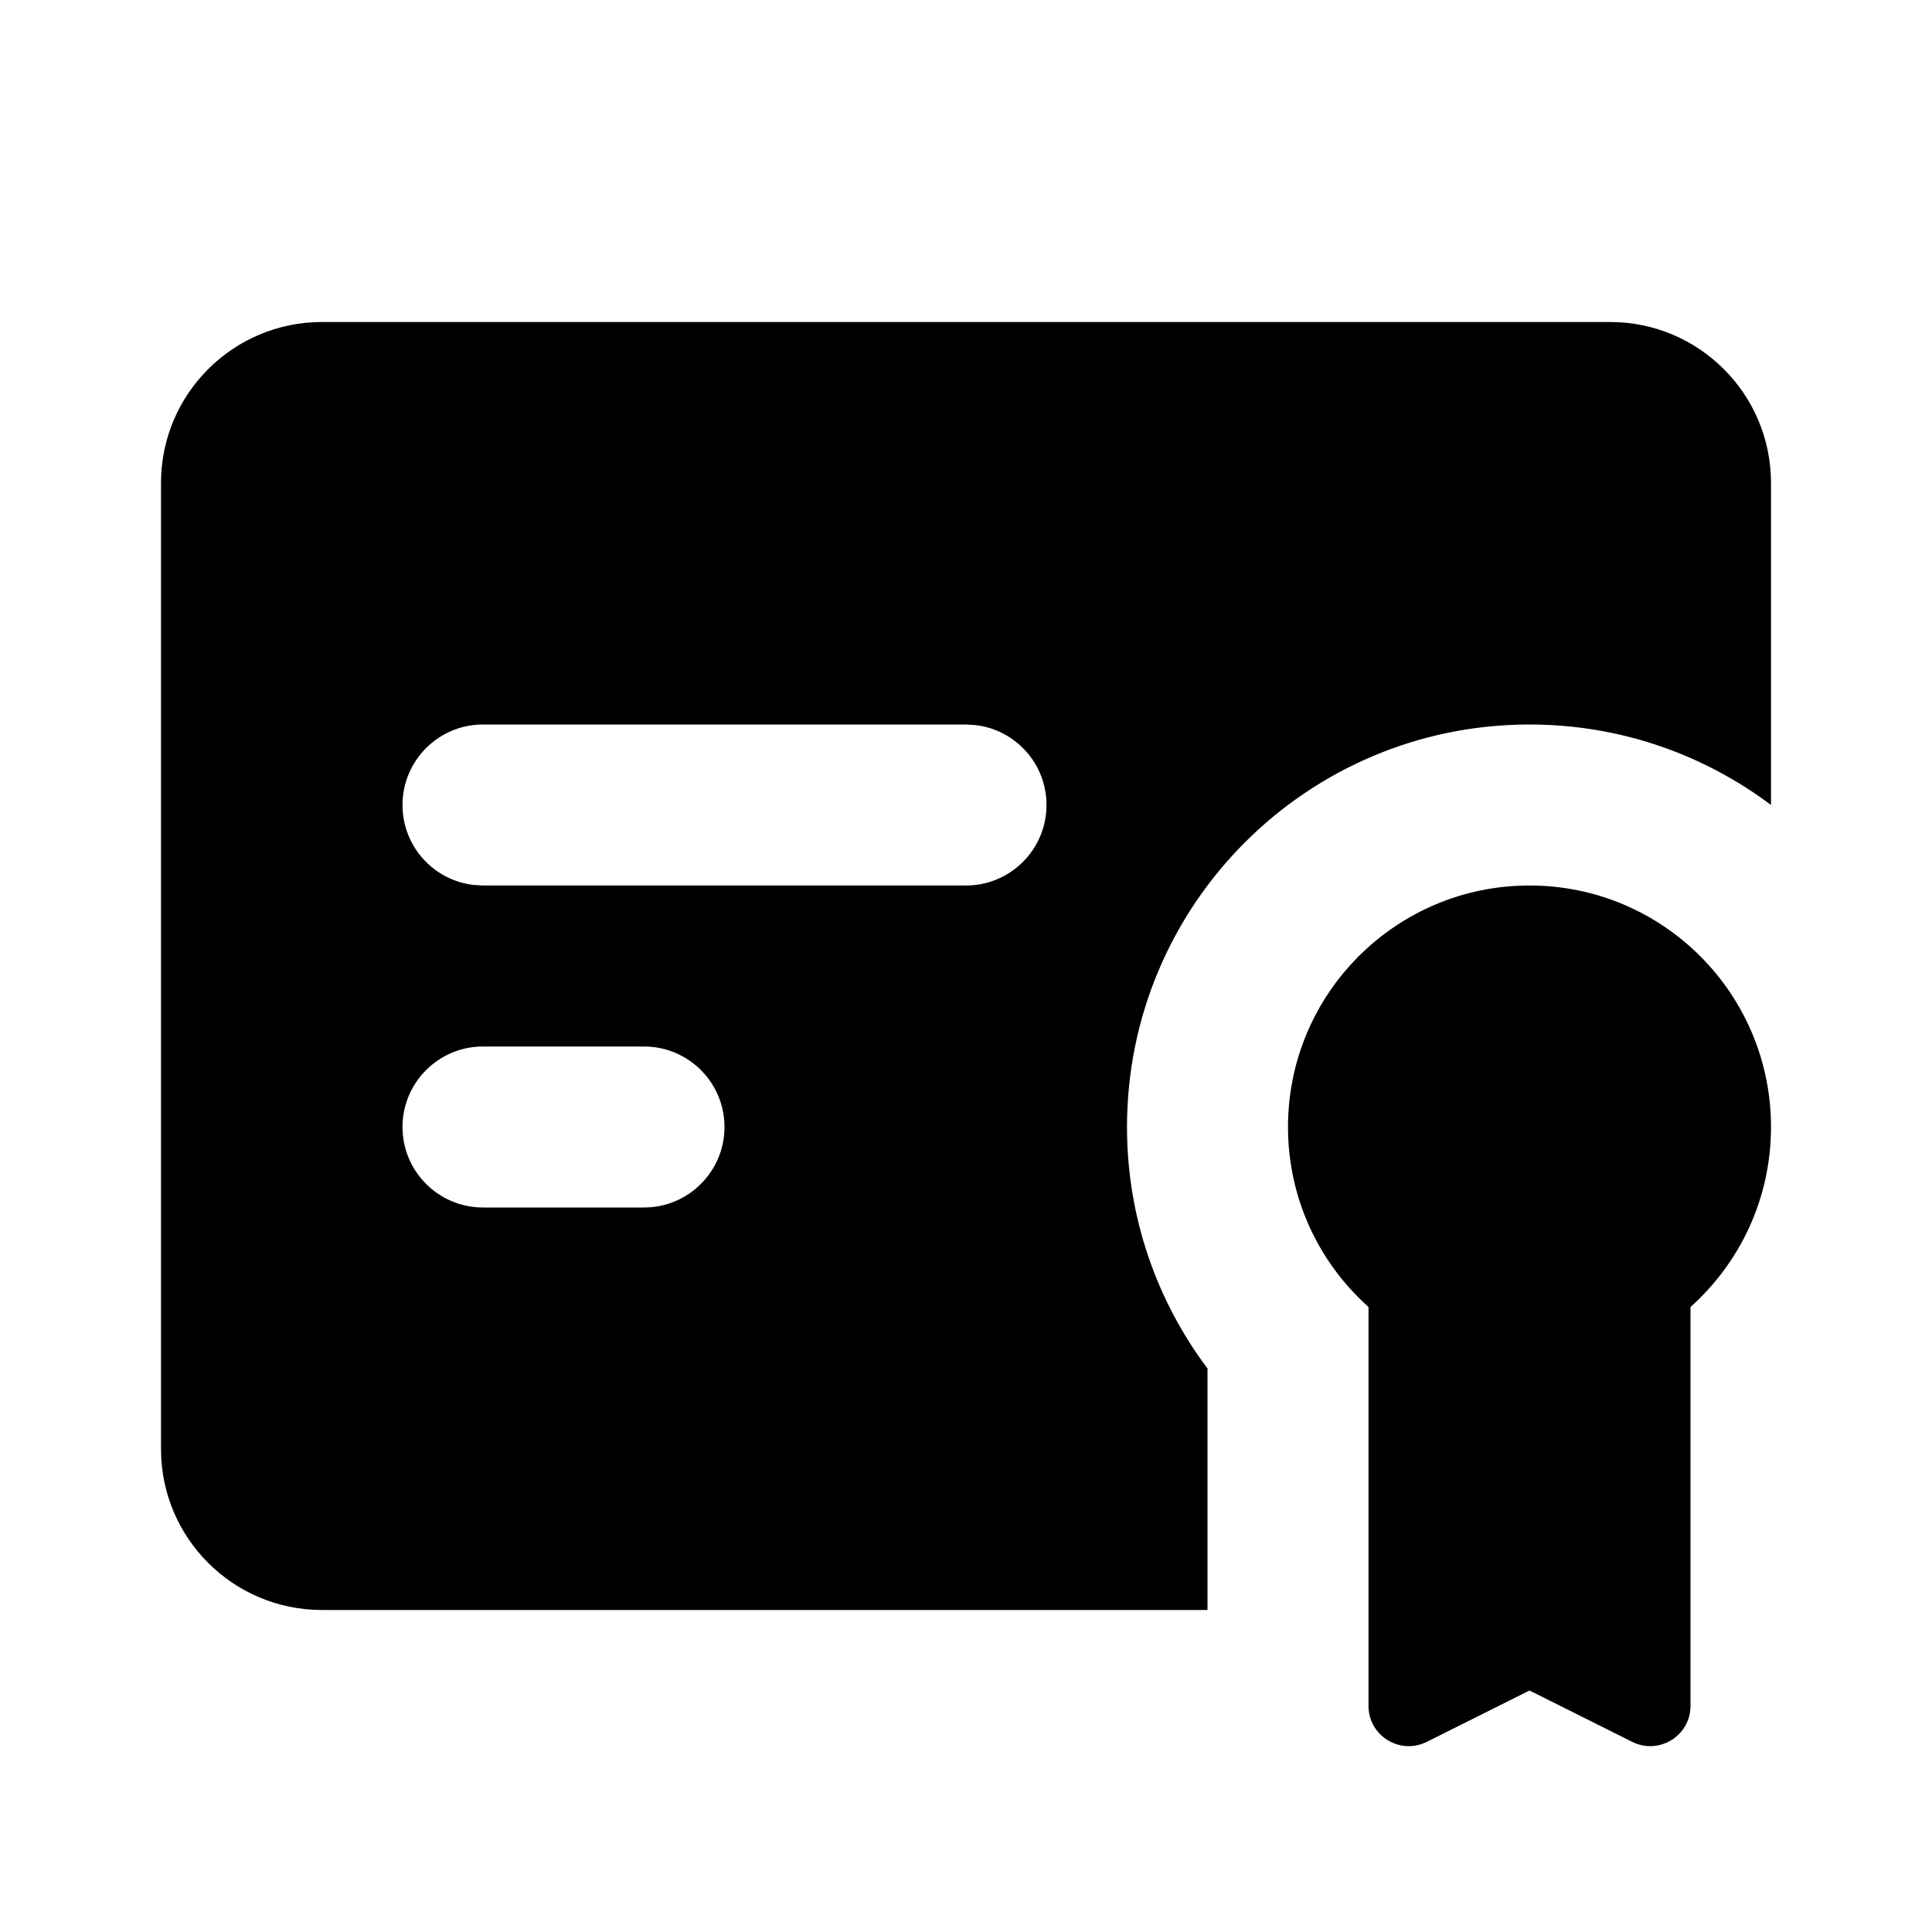 <?xml version="1.0" encoding="UTF-8"?>
<svg xmlns="http://www.w3.org/2000/svg" xmlns:xlink="http://www.w3.org/1999/xlink" width="800px" height="800px" viewBox="0 0 24 24" version="1.1" fill="#000000">
  <g id="SVGRepo_bgCarrier" stroke-width="0"></g>
  <g id="SVGRepo_tracerCarrier" stroke-linecap="round" stroke-linejoin="round"></g>
  <g id="SVGRepo_iconCarrier">
    <title>certificate_fill</title>
    <g id="页面-1" stroke="none" stroke-width="1" fill="none" fill-rule="evenodd">
      <g id="Education" transform="translate(-864, -48)">
        <g id="certificate_fill" transform="translate(864, 48)">
          <path d="M24,0 L24,24 L0,24 L0,0 L24,0 Z M12.593,23.258 L12.582,23.26 L12.511,23.295 L12.492,23.299 L12.492,23.299 L12.477,23.295 L12.406,23.26 C12.396,23.256 12.387,23.259 12.382,23.265 L12.378,23.276 L12.361,23.703 L12.366,23.723 L12.377,23.736 L12.48,23.81 L12.495,23.814 L12.495,23.814 L12.507,23.81 L12.611,23.736 L12.623,23.72 L12.623,23.72 L12.627,23.703 L12.61,23.276 C12.608,23.266 12.601,23.259 12.593,23.258 L12.593,23.258 Z M12.858,23.145 L12.845,23.147 L12.66,23.24 L12.65,23.25 L12.65,23.25 L12.647,23.261 L12.665,23.691 L12.67,23.703 L12.67,23.703 L12.678,23.71 L12.879,23.803 C12.891,23.807 12.902,23.803 12.908,23.795 L12.912,23.781 L12.878,23.167 C12.875,23.155 12.867,23.147 12.858,23.145 L12.858,23.145 Z M12.143,23.147 C12.133,23.142 12.122,23.145 12.116,23.153 L12.11,23.167 L12.076,23.781 C12.075,23.793 12.083,23.802 12.093,23.805 L12.108,23.803 L12.309,23.71 L12.319,23.702 L12.319,23.702 L12.323,23.691 L12.34,23.261 L12.337,23.249 L12.337,23.249 L12.328,23.24 L12.143,23.147 Z" id="MingCute" fill-rule="nonzero"> </path>
          <path d="M19,11 C20.657,11 22,12.343 22,14 C22,14.889 21.614,15.687 21,16.236 L21,21.191 C21,21.563 20.609,21.804 20.276,21.638 L19,21 L17.724,21.638 C17.391,21.804 17,21.563 17,21.191 L17,16.236 C16.386,15.687 16,14.889 16,14 C16,12.343 17.343,11 19,11 Z M20,4 C21.105,4 22,4.895 22,6 L22,10 C21.164,9.372 20.126,9 19,9 C16.239,9 14,11.239 14,14 C14,15.125 14.373,16.165 15,17 L15,20 L4,20 C2.895,20 2,19.105 2,18 L2,6 C2,4.895 2.895,4 4,4 L20,4 Z M8,13 L6,13 C5.448,13 5,13.448 5,14 C5,14.552 5.448,15 6,15 L8,15 C8.552,15 9,14.552 9,14 C9,13.448 8.552,13 8,13 Z M12,9 L6,9 C5.448,9 5,9.448 5,10 C5,10.513 5.386,10.936 5.883,10.993 L6,11 L12,11 C12.552,11 13,10.552 13,10 C13,9.487 12.614,9.064 12.117,9.007 L12,9 Z" id="形状" fill="#000000"> </path>
        </g>
      </g>
    </g>
  </g>
</svg>
